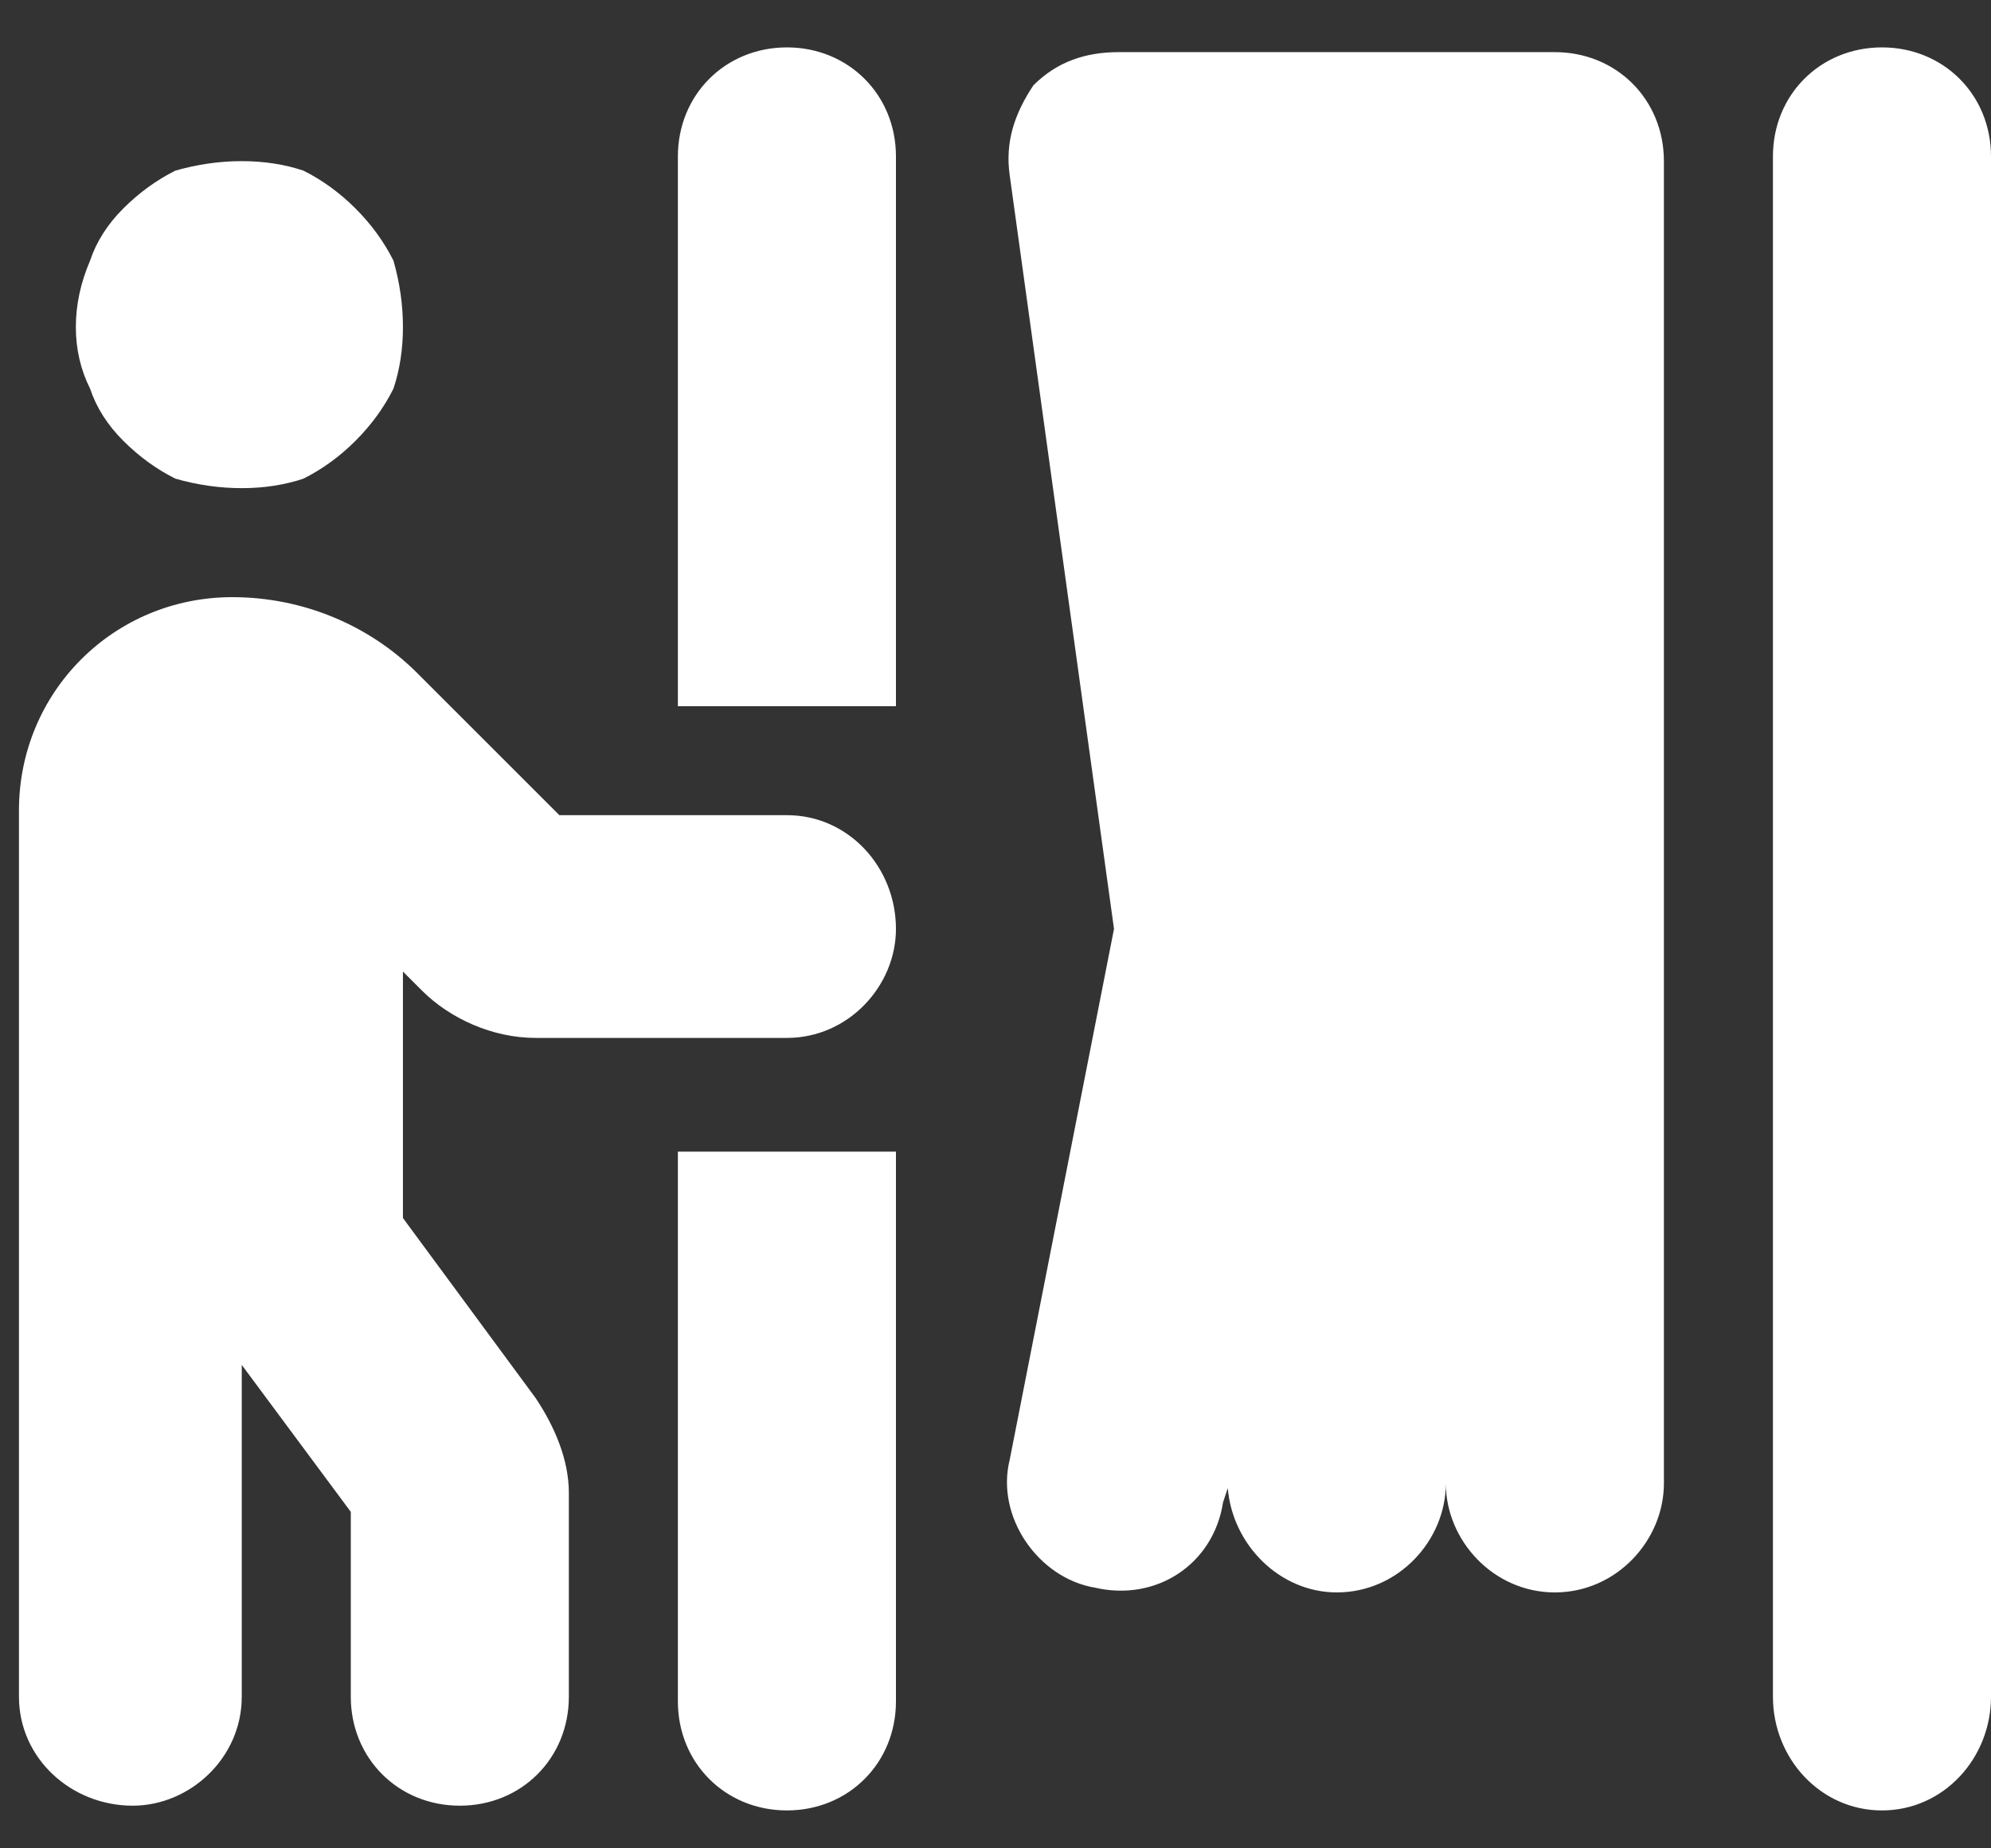 <svg version="1.2" xmlns="http://www.w3.org/2000/svg" viewBox="0 0 42 39" width="42" height="39"><rect x="0" y="0" width="42" height="39" fill="#333333" stroke="none"/><defs><clipPath clipPathUnits="userSpaceOnUse" id="cp1"><path d="m-742-83h1440v1324h-1440z"/></clipPath></defs><style>.a{fill:#fff}</style><g clip-path="url(#cp1)"><path fill-rule="evenodd" class="a" d="m18.9 14.9h-4.6v-11.6c0-1.3 1-2.3 2.3-2.3 1.3 0 2.3 1 2.3 2.3zm23.1 20.9c0 1.3-1 2.4-2.3 2.4-1.3 0-2.3-1.1-2.3-2.4v-32.5c0-1.3 1-2.3 2.3-2.3 1.3 0 2.3 1 2.3 2.3zm-30.7-6.3c0.4 0.6 0.7 1.3 0.7 2v4.3c0 1.3-1 2.3-2.3 2.3-1.3 0-2.3-1-2.3-2.3v-3.9l-2.3-3.1v7c0 1.3-1.1 2.3-2.3 2.3-1.3 0-2.4-1-2.4-2.3v-18.7c0-2.5 2-4.5 4.5-4.5 1.5 0 2.9 0.6 3.9 1.6l3 3h4.8c1.3 0 2.3 1.1 2.3 2.4 0 1.2-1 2.3-2.3 2.3h-5.3c-0.9 0-1.8-0.4-2.4-1l-0.4-0.4v5.2zm21.5-28.4c1.3 0 2.3 1 2.3 2.3v27.9c0 1.2-1 2.3-2.3 2.3-1.3 0-2.3-1.1-2.3-2.3 0 1.2-1 2.3-2.3 2.3-1.2 0-2.2-1-2.3-2.2l-0.1 0.3c-0.2 1.3-1.4 2.1-2.7 1.8-1.2-0.2-2.1-1.5-1.8-2.7l2.2-11.2-2.2-15.9c-0.1-0.7 0.1-1.3 0.5-1.9 0.5-0.5 1.1-0.7 1.8-0.7zm-24.5 7.1q-0.3 0.6-0.8 1.1-0.5 0.5-1.1 0.8-0.6 0.2-1.3 0.2-0.7 0-1.4-0.2-0.6-0.3-1.1-0.8-0.5-0.5-0.7-1.1-0.3-0.6-0.3-1.3 0-0.7 0.3-1.4 0.2-0.6 0.7-1.1 0.5-0.5 1.1-0.8 0.7-0.2 1.4-0.2 0.7 0 1.3 0.2 0.6 0.3 1.1 0.8 0.5 0.5 0.8 1.1 0.2 0.7 0.2 1.4 0 0.7-0.2 1.3zm6 27.7v-11.6h4.6v11.6c0 1.3-1 2.3-2.3 2.3-1.3 0-2.3-1-2.3-2.3z"/></g></svg>